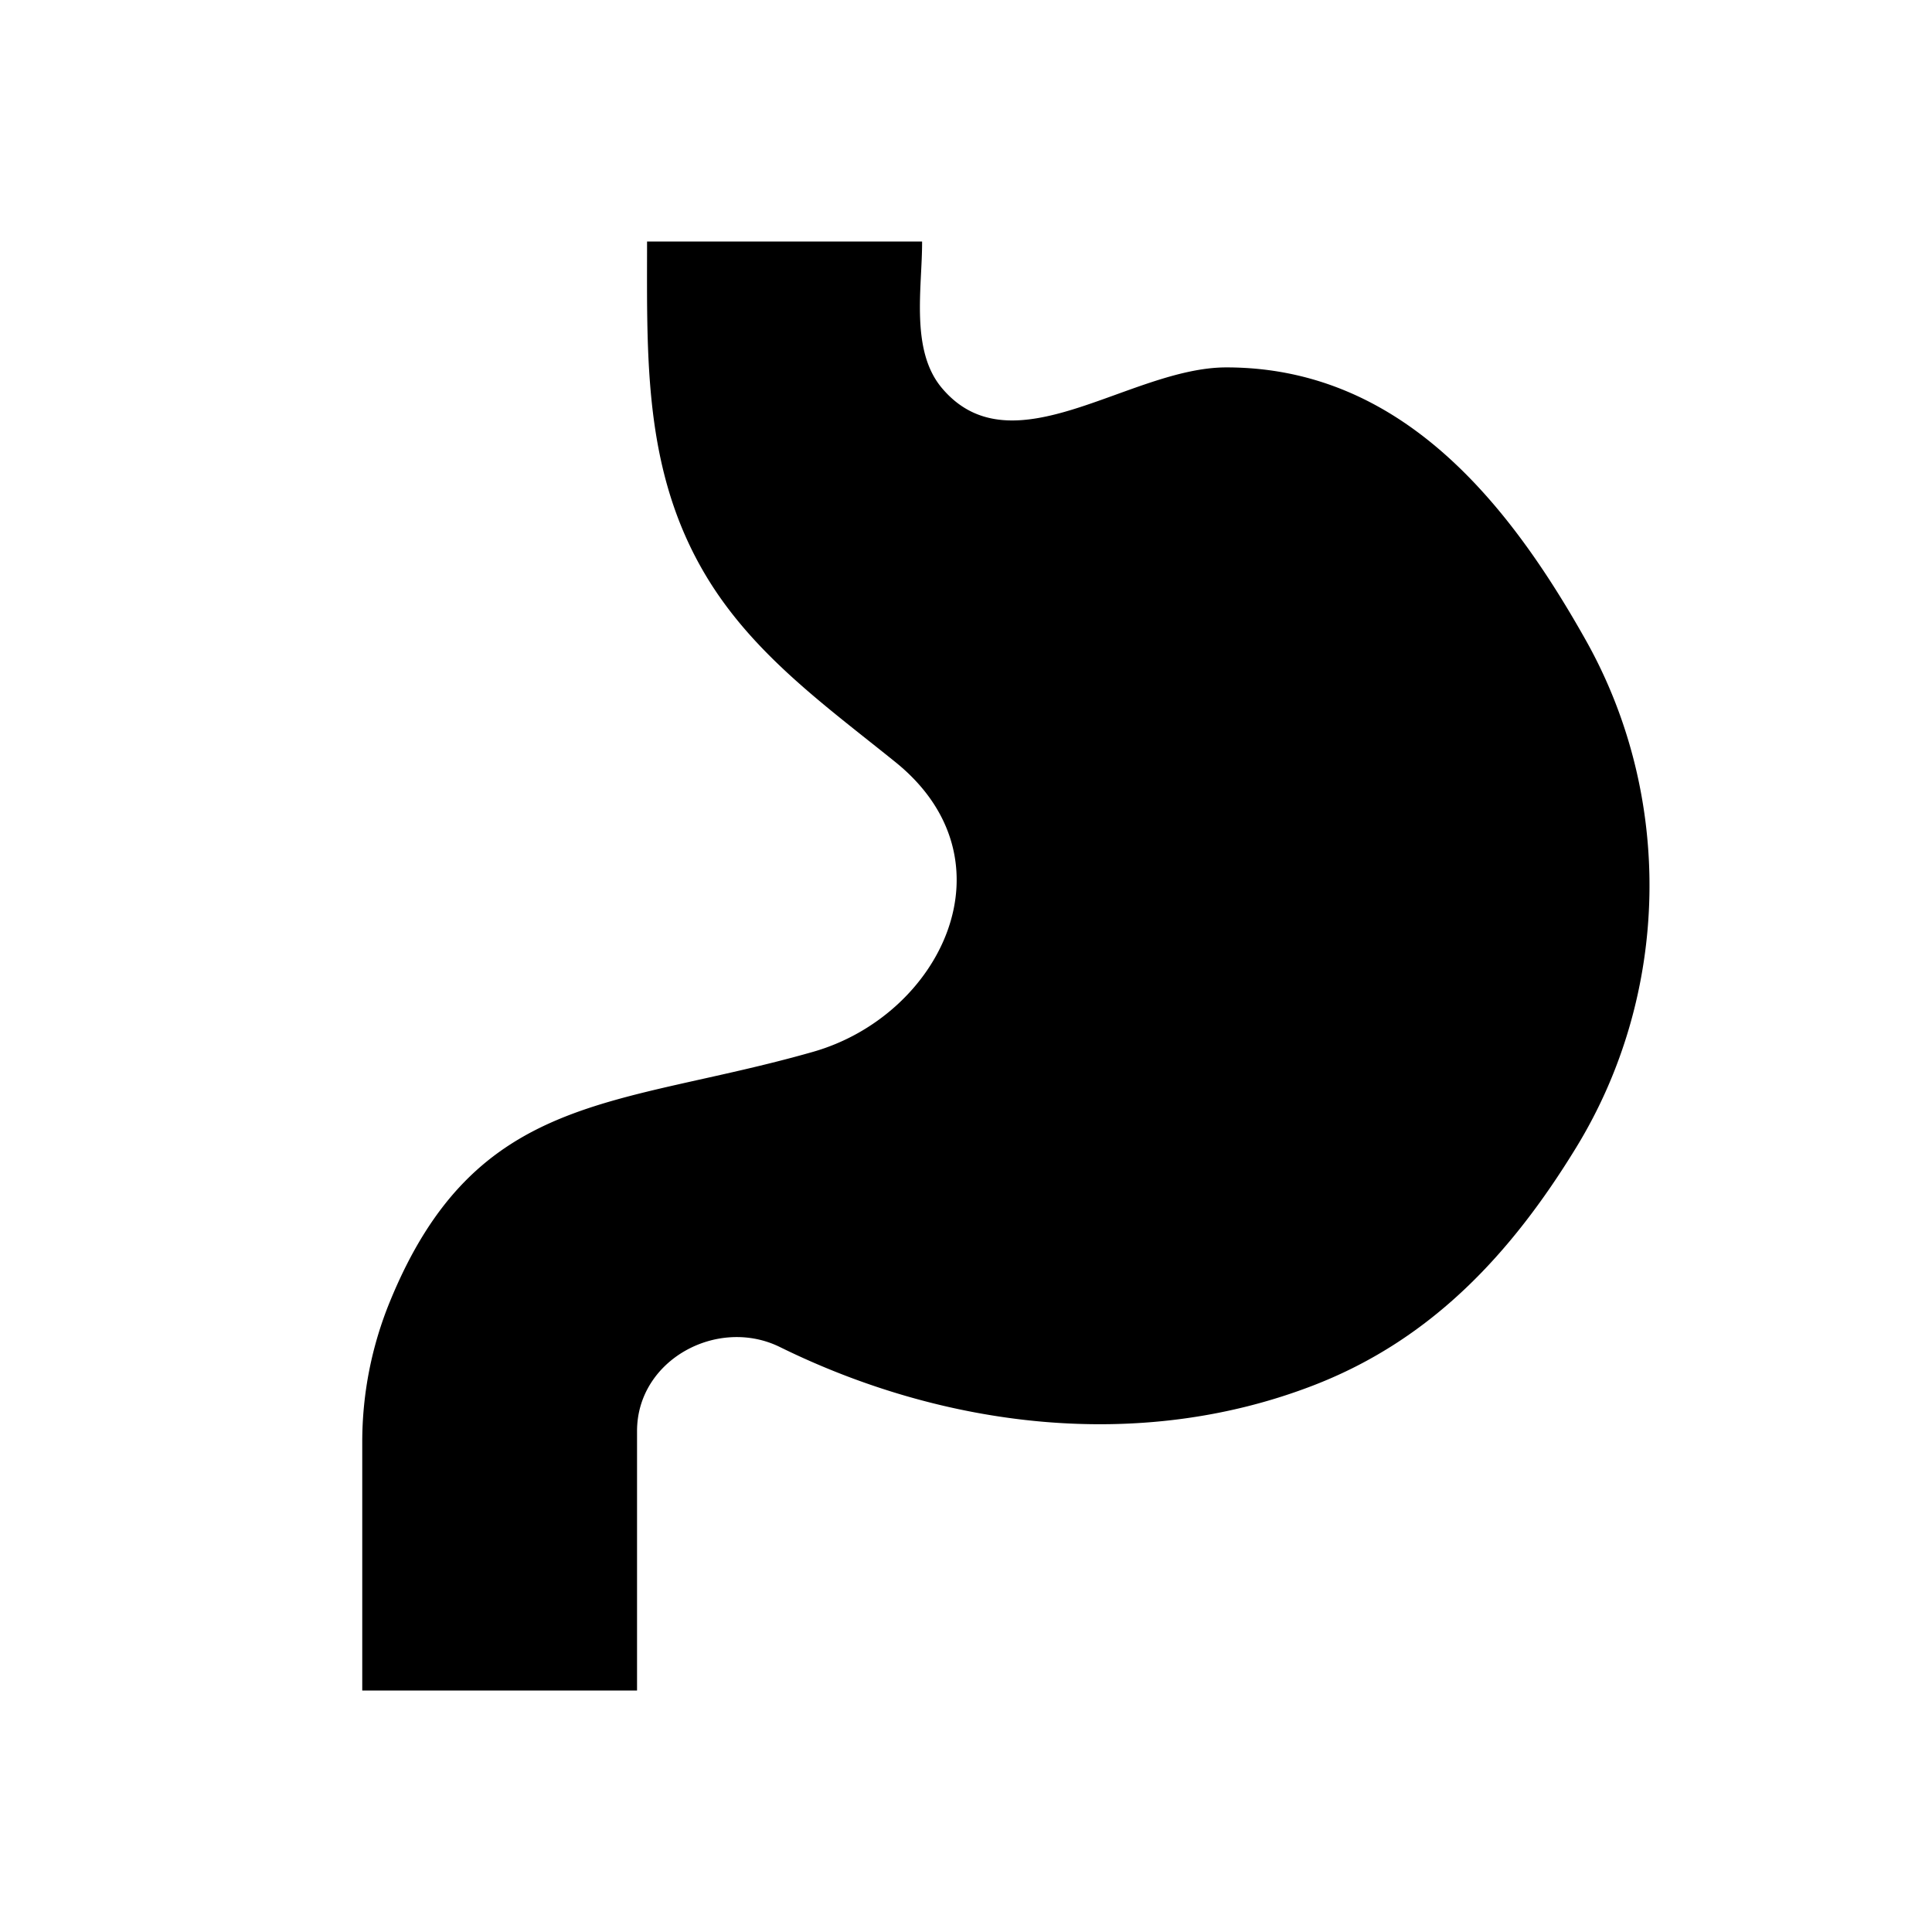 <svg xmlns="http://www.w3.org/2000/svg" width="48" height="48" viewBox="0 0 48 48"><g fill="#000"><path d="M30.48 10.133h-1.638c-.713 0-1.397.278-1.898.771c-1.112 1.095-2.955 1.013-3.96-.176l-.376-.445a3.06 3.06 0 0 1-.727-1.96L21.875 7h-4.784v2.002c0 1.664.452 3.3 1.31 4.74l.053.09a9 9 0 0 0 2.078 2.39l2.358 1.901c1.877 1.514 2.44 4.08 1.36 6.205a5.23 5.23 0 0 1-3.241 2.646l-.536.153a6.8 6.8 0 0 1-2.452.23c-2.962-.266-5.776 1.393-6.875 4.078l-.535 1.306A8.2 8.2 0 0 0 10 35.842V41h4.773v-5.427c0-.86.337-1.687.944-2.314a3.55 3.55 0 0 1 4.106-.7l2.019.994c.91.448 1.917.682 2.938.682h3.416c1.402 0 2.791-.26 4.093-.764a10.96 10.96 0 0 0 5.4-4.482l.62-1.012A11.44 11.44 0 0 0 40 22c0-1.96-.507-3.889-1.474-5.608l-.984-1.749a8.75 8.75 0 0 0-2.55-2.83l-.617-.44a6.7 6.7 0 0 0-3.895-1.24"/><path fill-rule="evenodd" d="M16.076 6h6.833c.006 1.136-.303 2.7.494 3.643c1.748 2.07 4.656-.515 7.065-.515c4.33 0 7.006 3.353 8.929 6.774c2.195 3.903 2.102 8.784-.235 12.604c-1.6 2.616-3.577 4.768-6.514 5.907c-4.353 1.688-9.213 1.052-13.271-.946c-1.549-.762-3.55.318-3.55 2.087V42H9v-6.178a9.2 9.2 0 0 1 .687-3.484c2.143-5.24 5.636-4.814 10.511-6.205c3.178-.906 5.069-4.763 2.047-7.2c-1.74-1.403-3.554-2.693-4.718-4.649c-1.544-2.593-1.451-5.387-1.451-8.284" clip-rule="evenodd"/></g></svg>